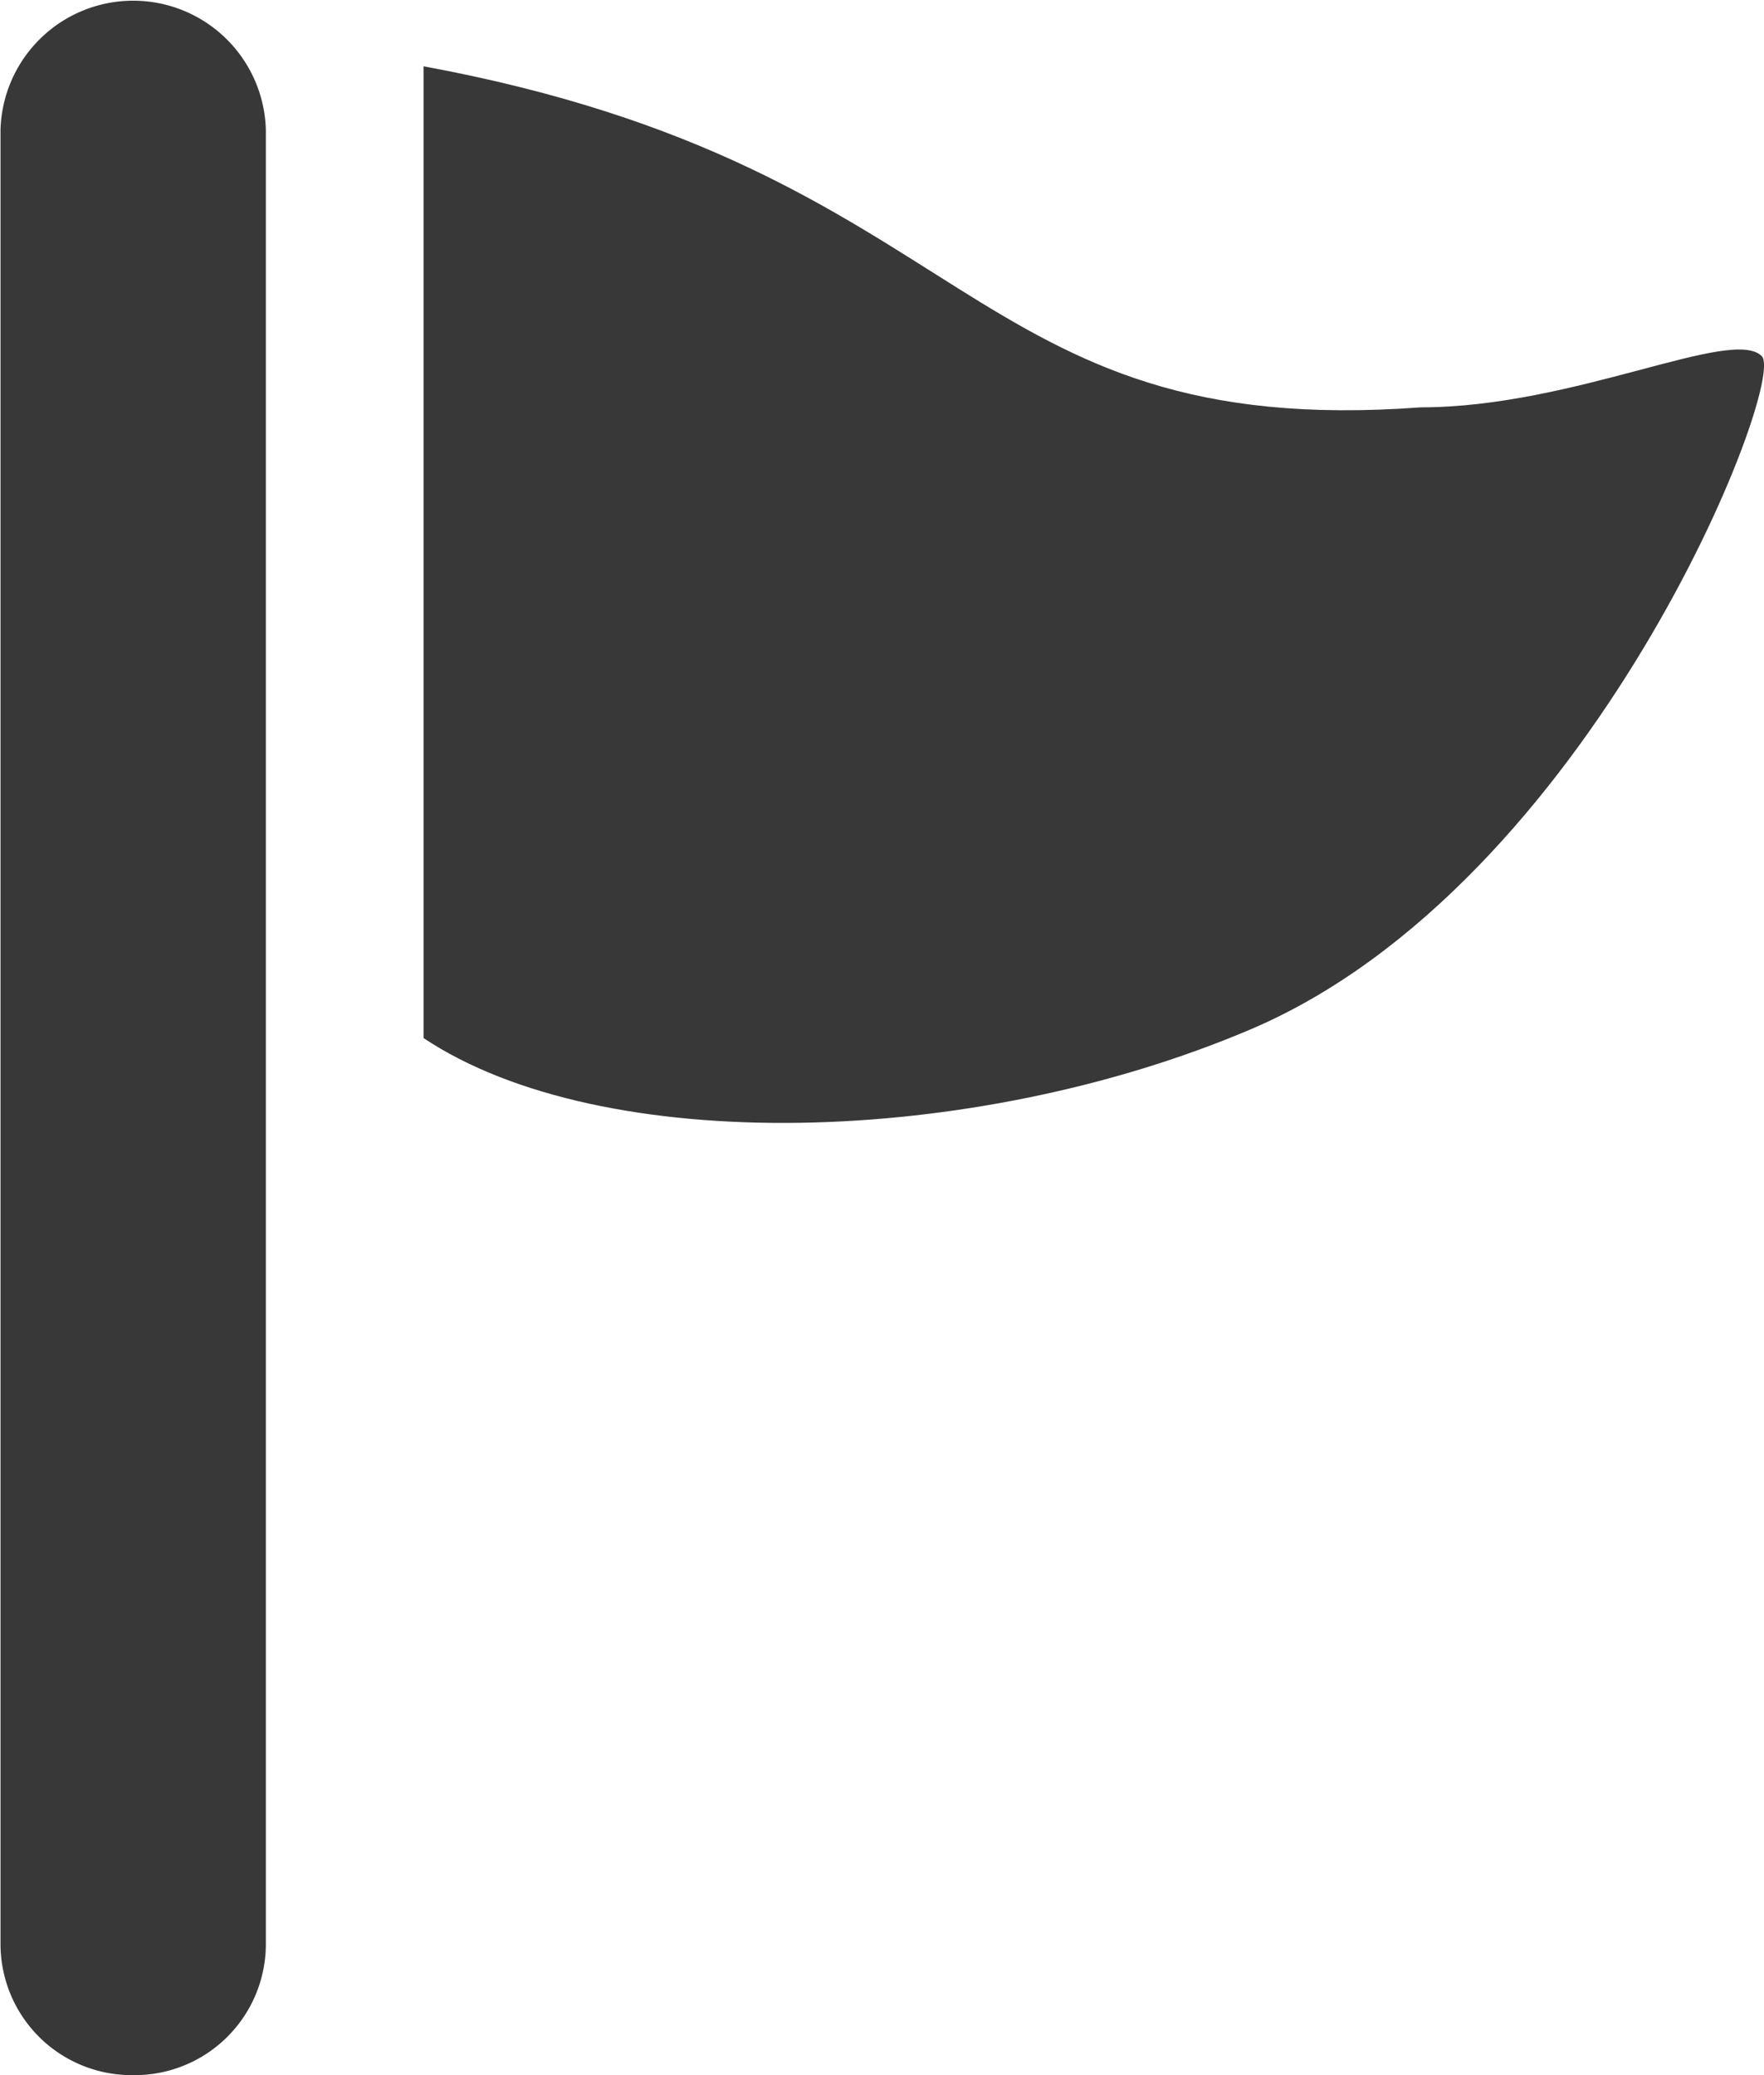 <svg xmlns="http://www.w3.org/2000/svg" width="17" height="20" viewBox="0 0 17 20"><g transform="translate(-46.317)"><path d="M142.317,16c5.34.986,5.175,3.615,9.611,3.287,1.479,0,3-.783,3.286-.493.247.246-1.643,5.092-4.929,6.489-2.679,1.139-6.243,1.232-7.968.083V16Z" transform="translate(-91.918 -15.361)" fill="#383838"/><path d="M47.6,20a1.264,1.264,0,0,1-1.278-1.25V1.25a1.279,1.279,0,0,1,2.557,0v17.5A1.264,1.264,0,0,1,47.6,20Z" fill="#383838"/></g></svg>